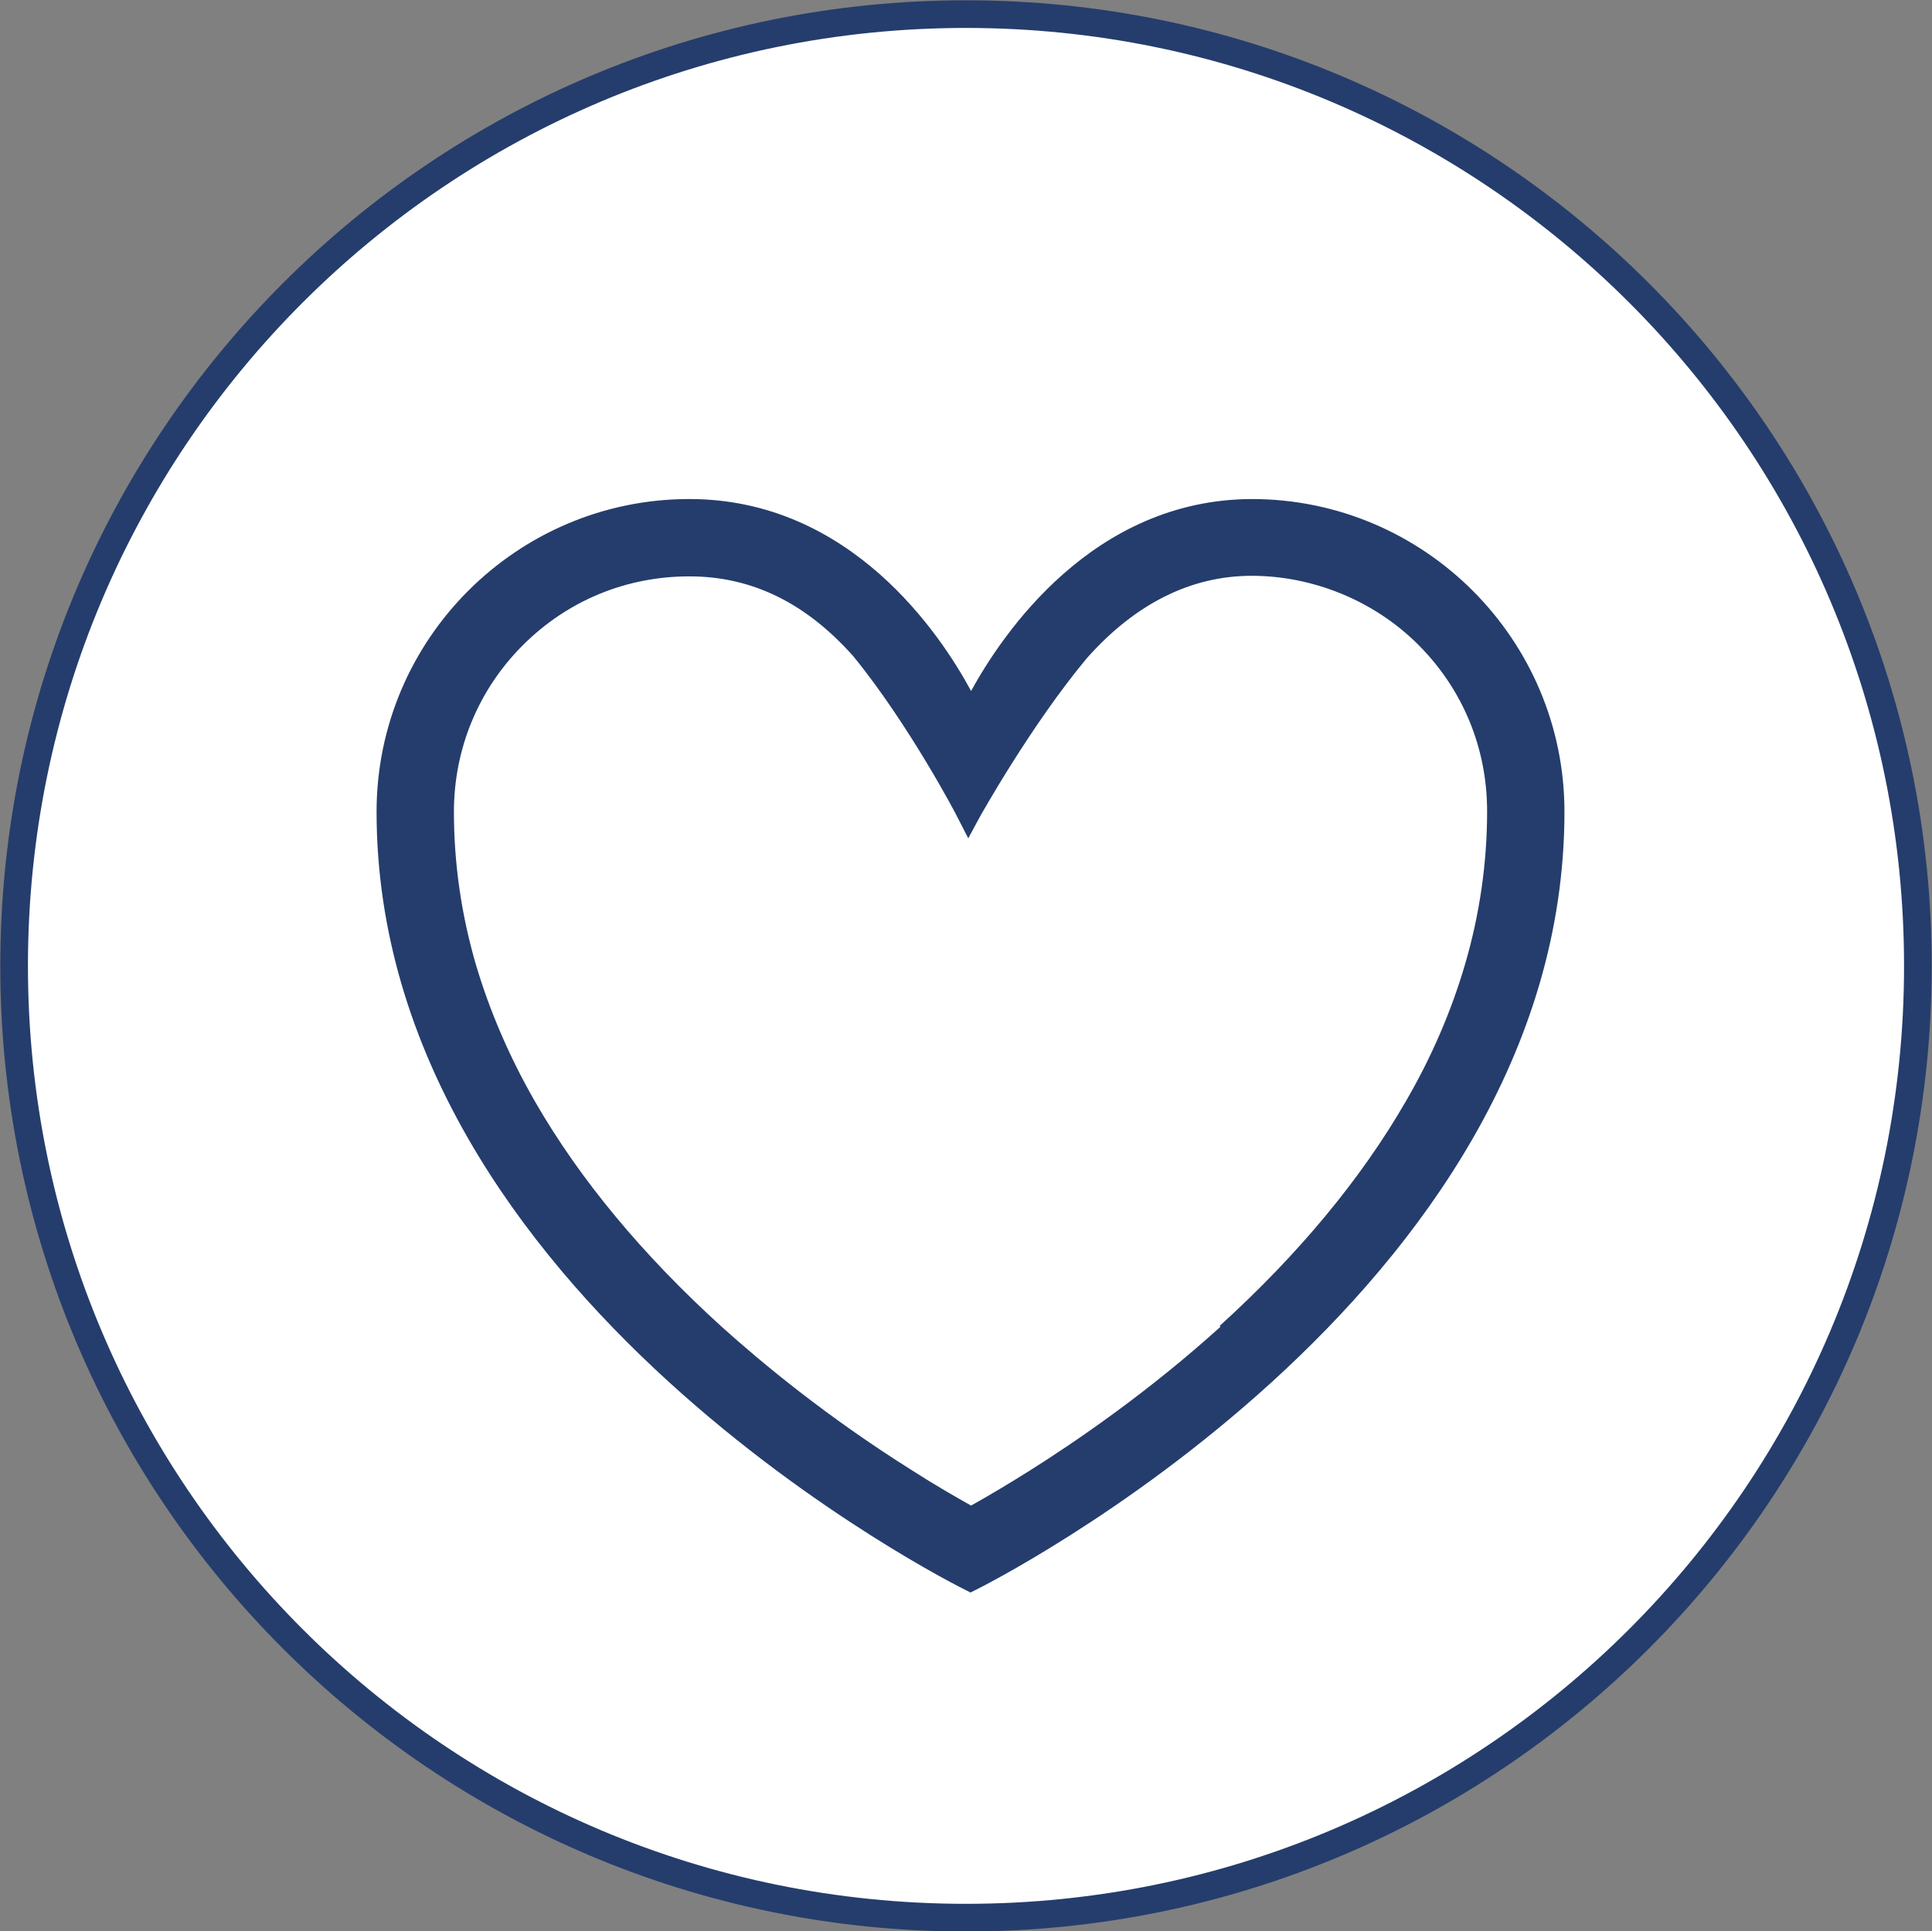 <?xml version="1.0" encoding="UTF-8"?><svg id="Calque_2" xmlns="http://www.w3.org/2000/svg" viewBox="0 0 34.22 34.21"><rect x="0" y="0" width="34.22" height="34.21" fill="#808080" stroke="none"/><defs><style>.cls-1{fill:#fff;stroke:#253D6C;stroke-width:.49px;}.cls-2{fill:#253D6C;stroke-width:0px;}</style></defs><g id="Calque_1-2"><path class="cls-1" d="m17.11,33.97c9.31,0,16.86-7.55,16.86-16.86S26.42.25,17.11.25.25,7.79.25,17.11s7.55,16.86,16.86,16.86Z"/><path class="cls-2" d="m22.19,8.84c-2.84,0-4.44,2.4-4.99,3.4-.54-1-2.13-3.4-4.99-3.4-3.05,0-5.54,2.48-5.54,5.54,0,8.6,10.32,13.73,10.42,13.78l.1.05.1-.05c.1-.05,10.42-5.19,10.42-13.78,0-3.05-2.48-5.54-5.54-5.54Zm-.57,14.66c-1.27,1.15-2.54,2.02-3.38,2.55-.35.22-.7.43-1.04.62-.25-.14-.62-.35-1.04-.62-1.53-.96-2.68-1.92-3.38-2.55-1.4-1.27-2.51-2.61-3.3-3.98-.46-.8-.81-1.62-1.05-2.43-.26-.89-.39-1.8-.39-2.71,0-1.11.43-2.16,1.22-2.95.79-.79,1.83-1.22,2.95-1.22s2.07.48,2.9,1.41c.99,1.21,1.85,2.85,1.85,2.86l.19.37.2-.37s.9-1.62,1.9-2.82c.86-.97,1.85-1.46,2.92-1.46s2.16.43,2.95,1.22c.79.79,1.22,1.83,1.22,2.95,0,.91-.13,1.82-.39,2.71-.24.82-.59,1.64-1.05,2.43-.79,1.37-1.9,2.71-3.3,3.98Z"/></g></svg>